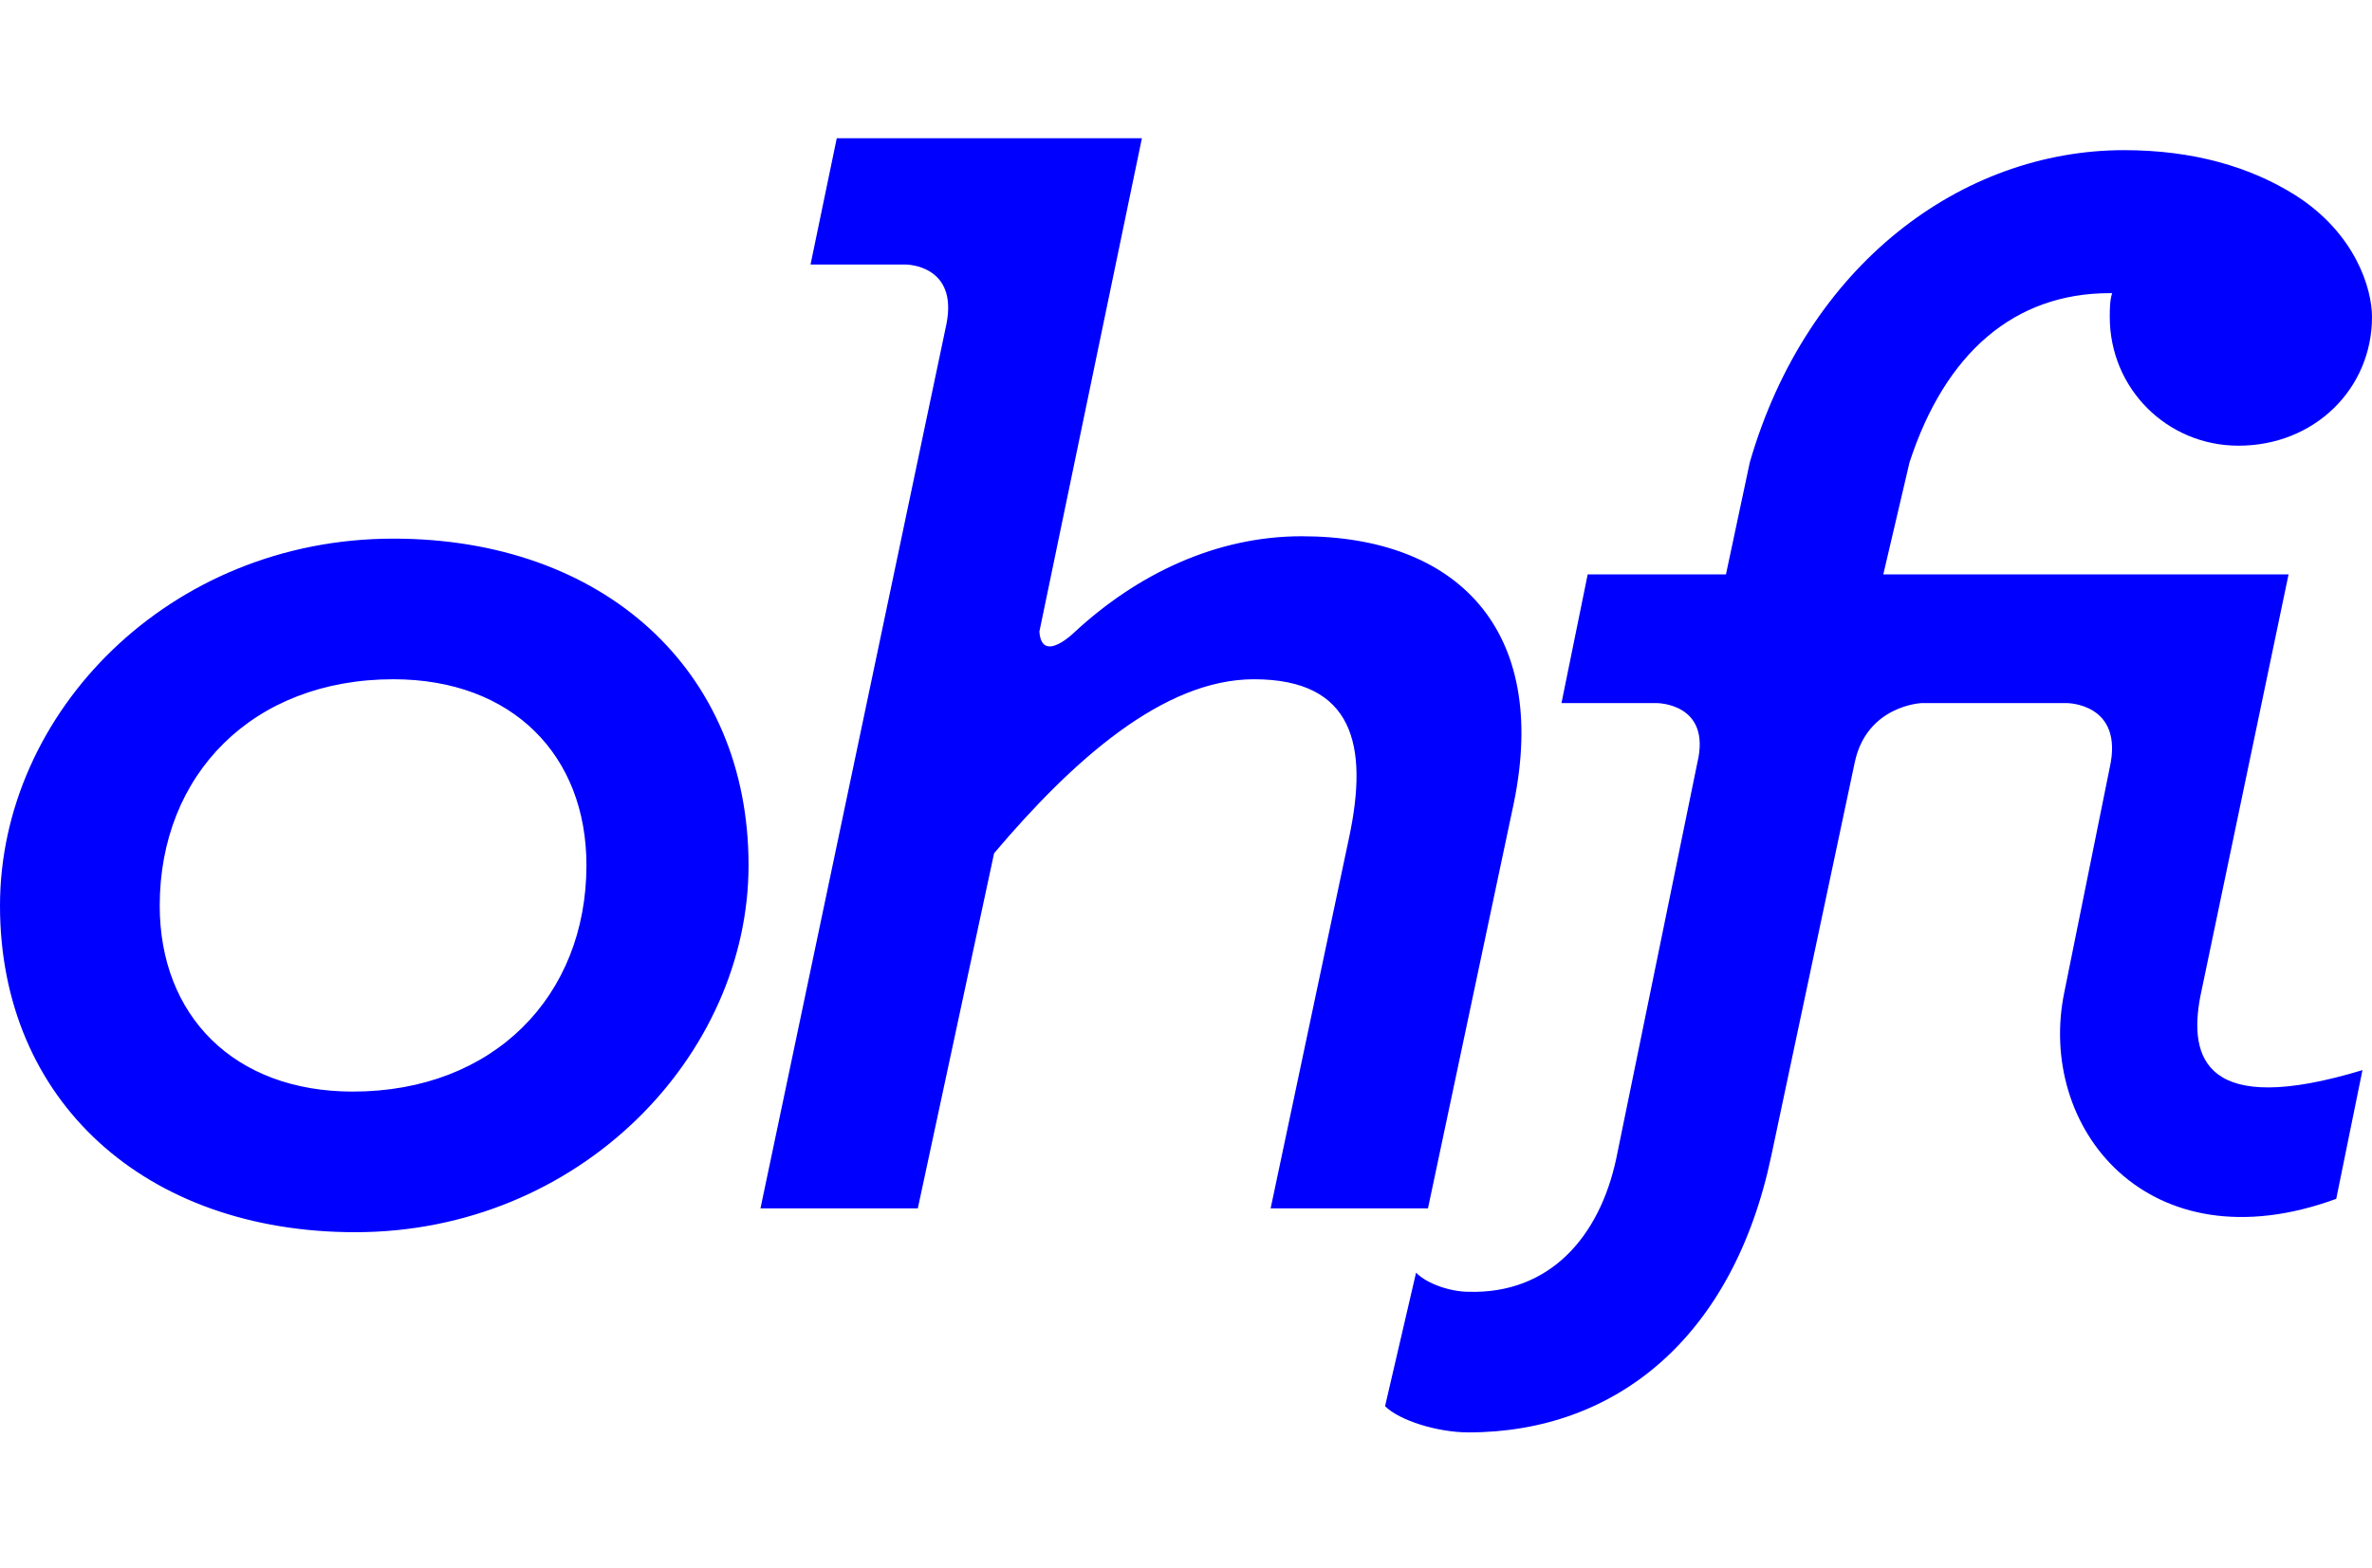 <?xml version="1.0" encoding="utf-8"?>
<!-- Generator: Adobe Illustrator 26.1.0, SVG Export Plug-In . SVG Version: 6.00 Build 0)  -->
<svg version="1.1" id="Layer_1" xmlns="http://www.w3.org/2000/svg" xmlns:xlink="http://www.w3.org/1999/xlink" x="0px" y="0px"
	 viewBox="0 0 99.5 65.8" style="enable-background:new 0 0 99.5 65.8;" xml:space="preserve">
<style type="text/css">
	.st0{fill:#0000FF;}
</style>
<g>
	<path class="st0" d="M24.6,36.3c0,5.5-3.9,9.5-9.8,9.5c-5,0-8.1-3.2-8.1-7.8c0-5.5,3.9-9.5,9.8-9.5C21.5,28.5,24.6,31.7,24.6,36.3
		 M31.4,36.3c0-8.2-6.1-13.7-14.9-13.7C7.1,22.6,0,29.9,0,38c0,8.2,6.1,13.7,14.9,13.7C24.3,51.7,31.4,44.3,31.4,36.3 M63.5,33.7
		c1.5-7.3-2.4-11.2-8.9-11.2c-3.6,0-6.9,1.6-9.5,4c0,0-1.4,1.4-1.5,0l4.3-20.7H35.1L34,11.1h4c0,0,2.2,0,1.7,2.5l-7.8,37.1h6.6
		l3.2-14.9c3.3-3.9,7.1-7.3,10.9-7.3c4.2,0,4.8,2.8,4,6.6l-3.3,15.6h6.6L63.5,33.7z M99.5,13.3c0-1.2-0.7-3.5-3.2-5.1
		C94.4,7,92,6.3,89.1,6.3c-6.8,0-13.3,4.8-15.7,13.1l-1,4.7h-5.8l-1.1,5.4h4c0,0,2.3,0,1.7,2.5l-3.4,16.6c-0.7,3.3-2.8,5.7-6.2,5.6
		c-0.7,0-1.7-0.3-2.2-0.8L58.1,59c0.6,0.6,2.2,1.1,3.5,1.1c6.2,0,11.1-4,12.7-11.6L77.8,32c0.5-2.4,2.8-2.5,2.8-2.5h6.1
		c0,0,2.4,0,1.8,2.7l-1.9,9.4c-1.2,5.7,3.5,11.6,11.4,8.7l1.1-5.4c-6.6,2-7.3-0.5-6.8-3.1L96,24.1H79l1.1-4.7
		c1.5-4.6,4.4-7.1,8.4-7.1h0.1c-0.1,0.3-0.1,0.7-0.1,1c0,3,2.4,5.4,5.4,5.4C97.1,18.7,99.5,16.3,99.5,13.3"/>
</g>
</svg>
